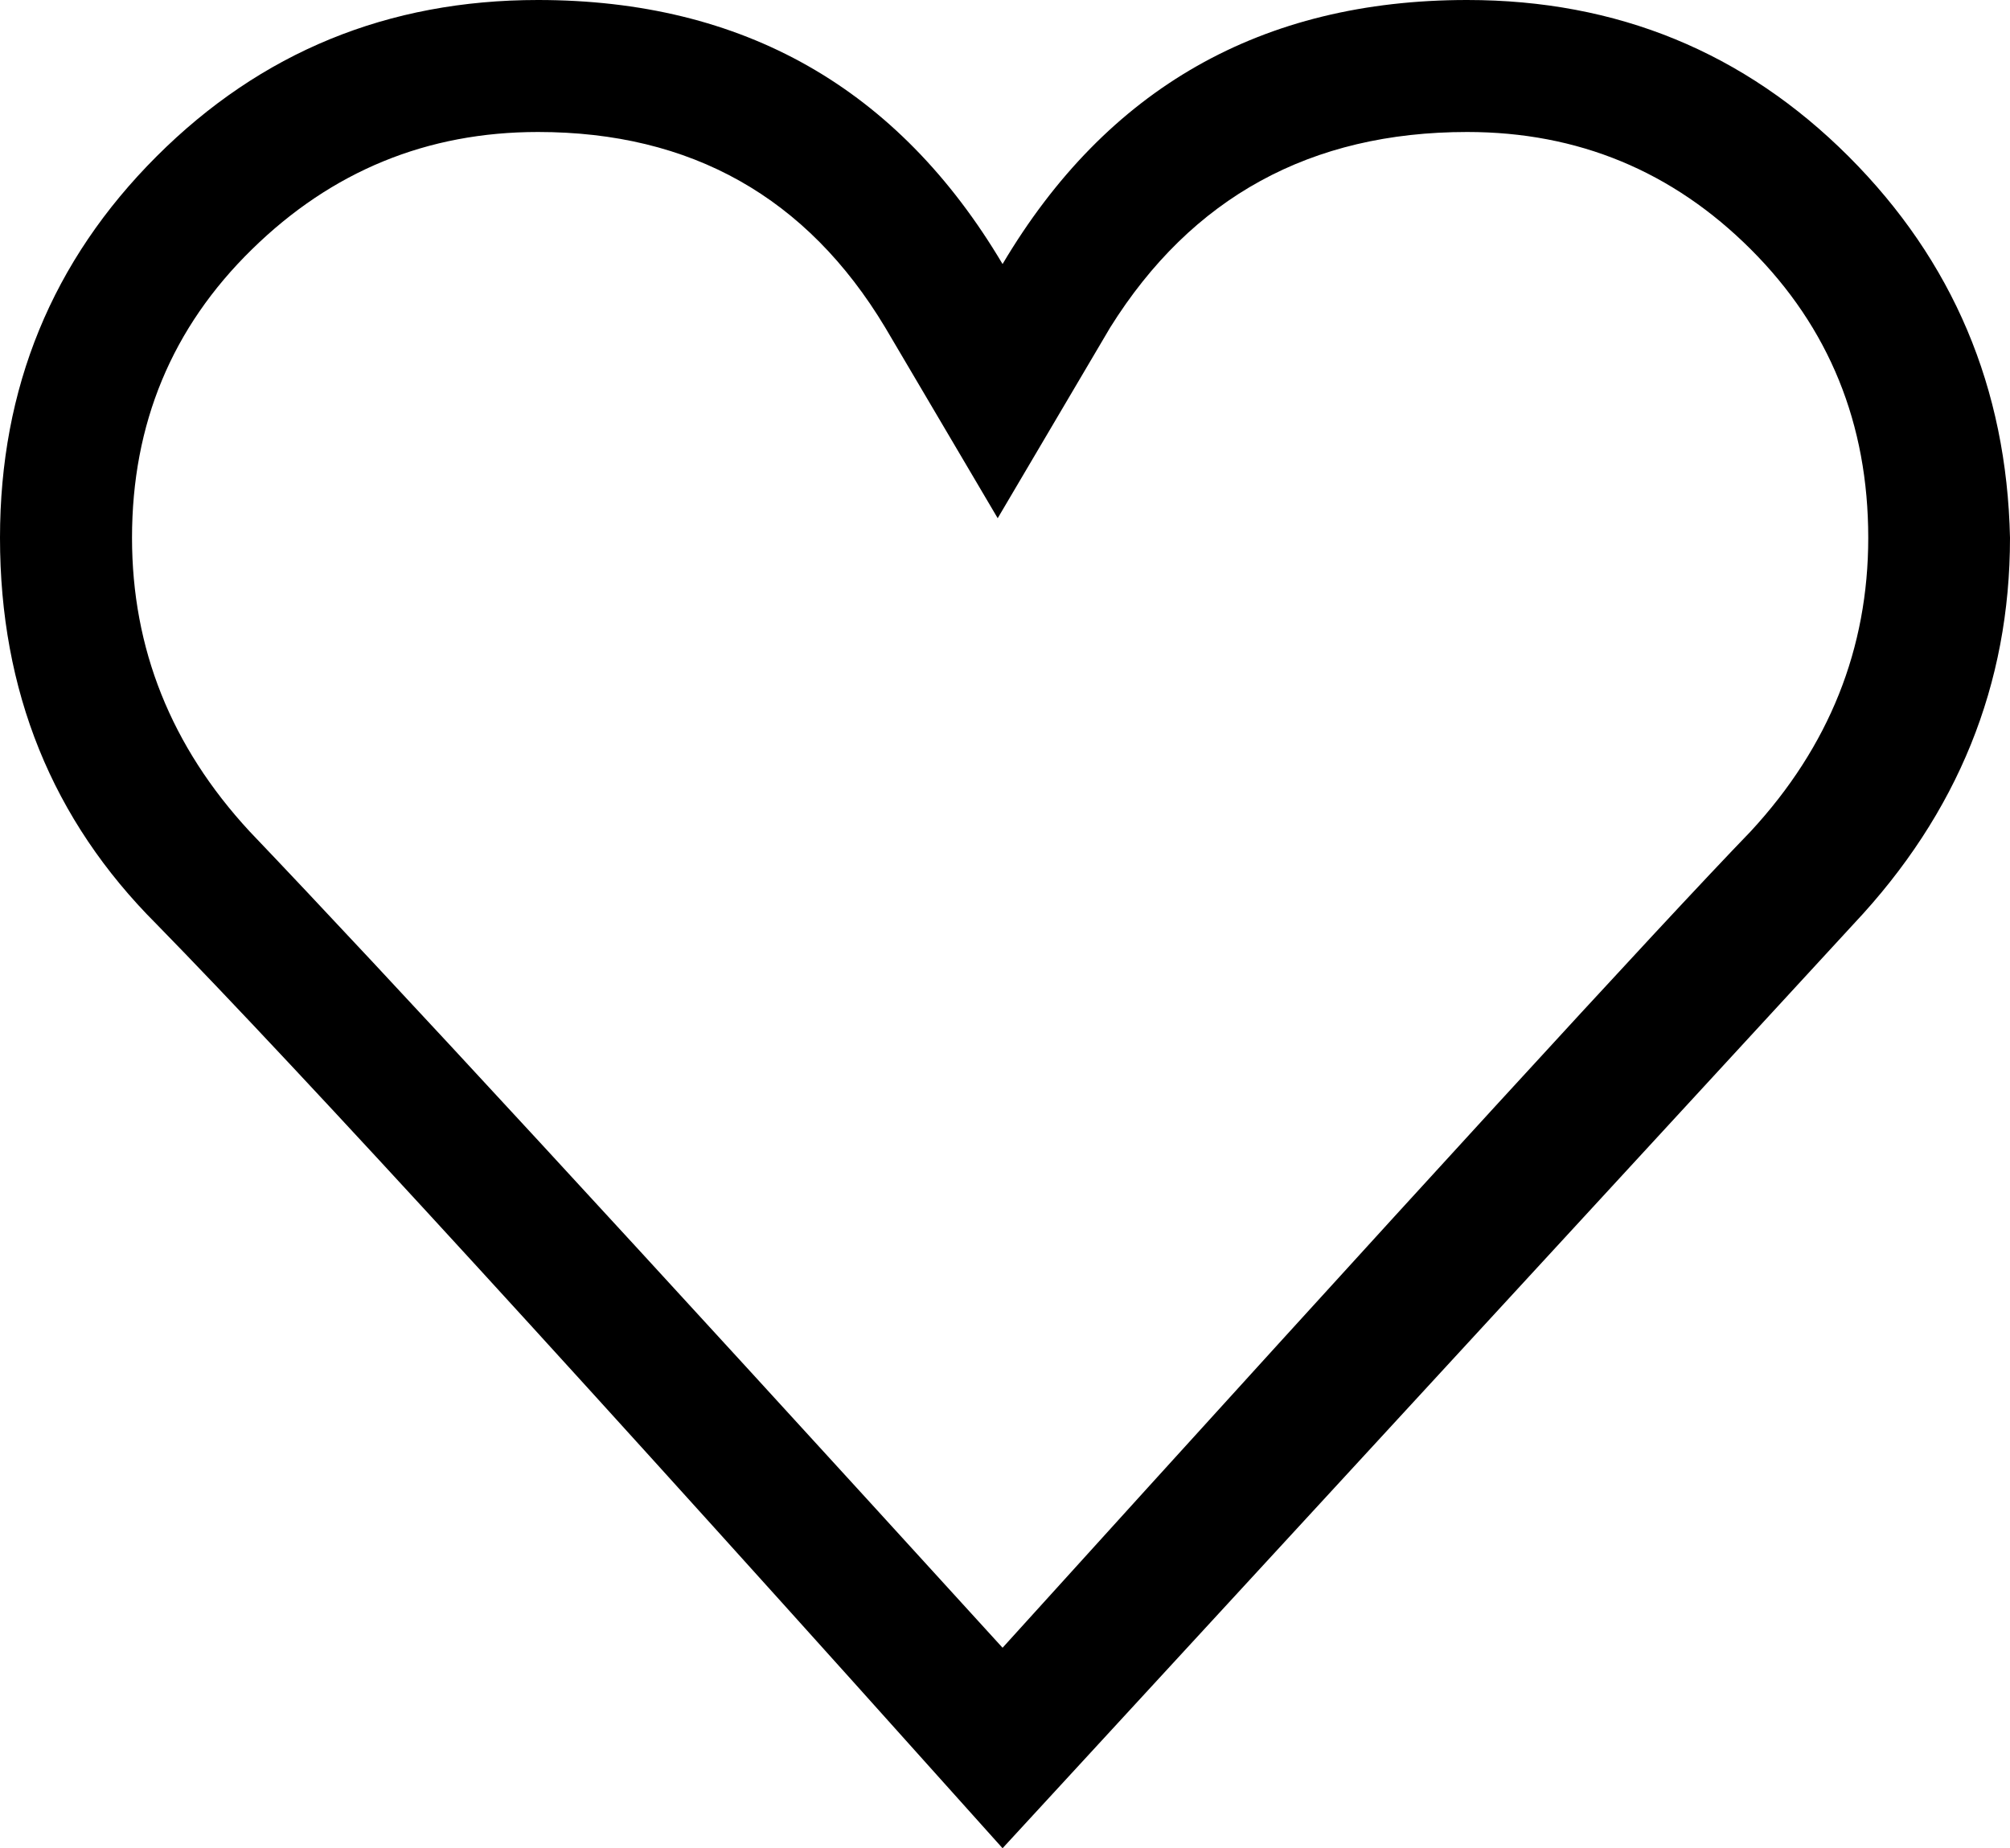 <?xml version="1.0" encoding="iso-8859-1"?>
<!-- Generator: Adobe Illustrator 18.0.0, SVG Export Plug-In . SVG Version: 6.00 Build 0)  -->
<!DOCTYPE svg PUBLIC "-//W3C//DTD SVG 1.1//EN" "http://www.w3.org/Graphics/SVG/1.1/DTD/svg11.dtd">
<svg version="1.1" xmlns="http://www.w3.org/2000/svg" xmlns:xlink="http://www.w3.org/1999/xlink" x="0px" y="0px"
	 viewBox="0 0 28.898 26.578" style="enable-background:new 0 0 28.898 26.578;" xml:space="preserve">
<g id="ico-heart">
	<path d="M21.094,0c2.155,0,3.983,0.75,5.484,2.25c1.5,1.501,2.273,3.329,2.32,5.484c0,2.109-0.75,3.962-2.25,5.555L14.414,26.578
		C8.413,19.875,4.359,15.446,2.25,13.289C0.749,11.79,0,9.938,0,7.734C0,5.579,0.749,3.751,2.25,2.25C3.75,0.75,5.578,0,7.734,0
		c2.953,0,5.179,1.266,6.68,3.797C15.914,1.266,18.141,0,21.094,0z M21.094,1.898c-2.25,0-3.962,0.938-5.133,2.812l-1.617,2.742
		l-1.617-2.742c-1.125-1.874-2.79-2.812-4.992-2.812c-1.594,0-2.965,0.562-4.113,1.688C2.472,4.711,1.898,6.094,1.898,7.734
		c0,1.594,0.562,3,1.688,4.219c1.969,2.063,5.578,5.977,10.828,11.742c5.859-6.469,9.445-10.382,10.758-11.742
		c1.125-1.218,1.688-2.625,1.688-4.219c0-1.64-0.562-3.023-1.688-4.148S22.687,1.898,21.094,1.898z"/>
</g>
<g id="Layer_1">
</g>
</svg>
